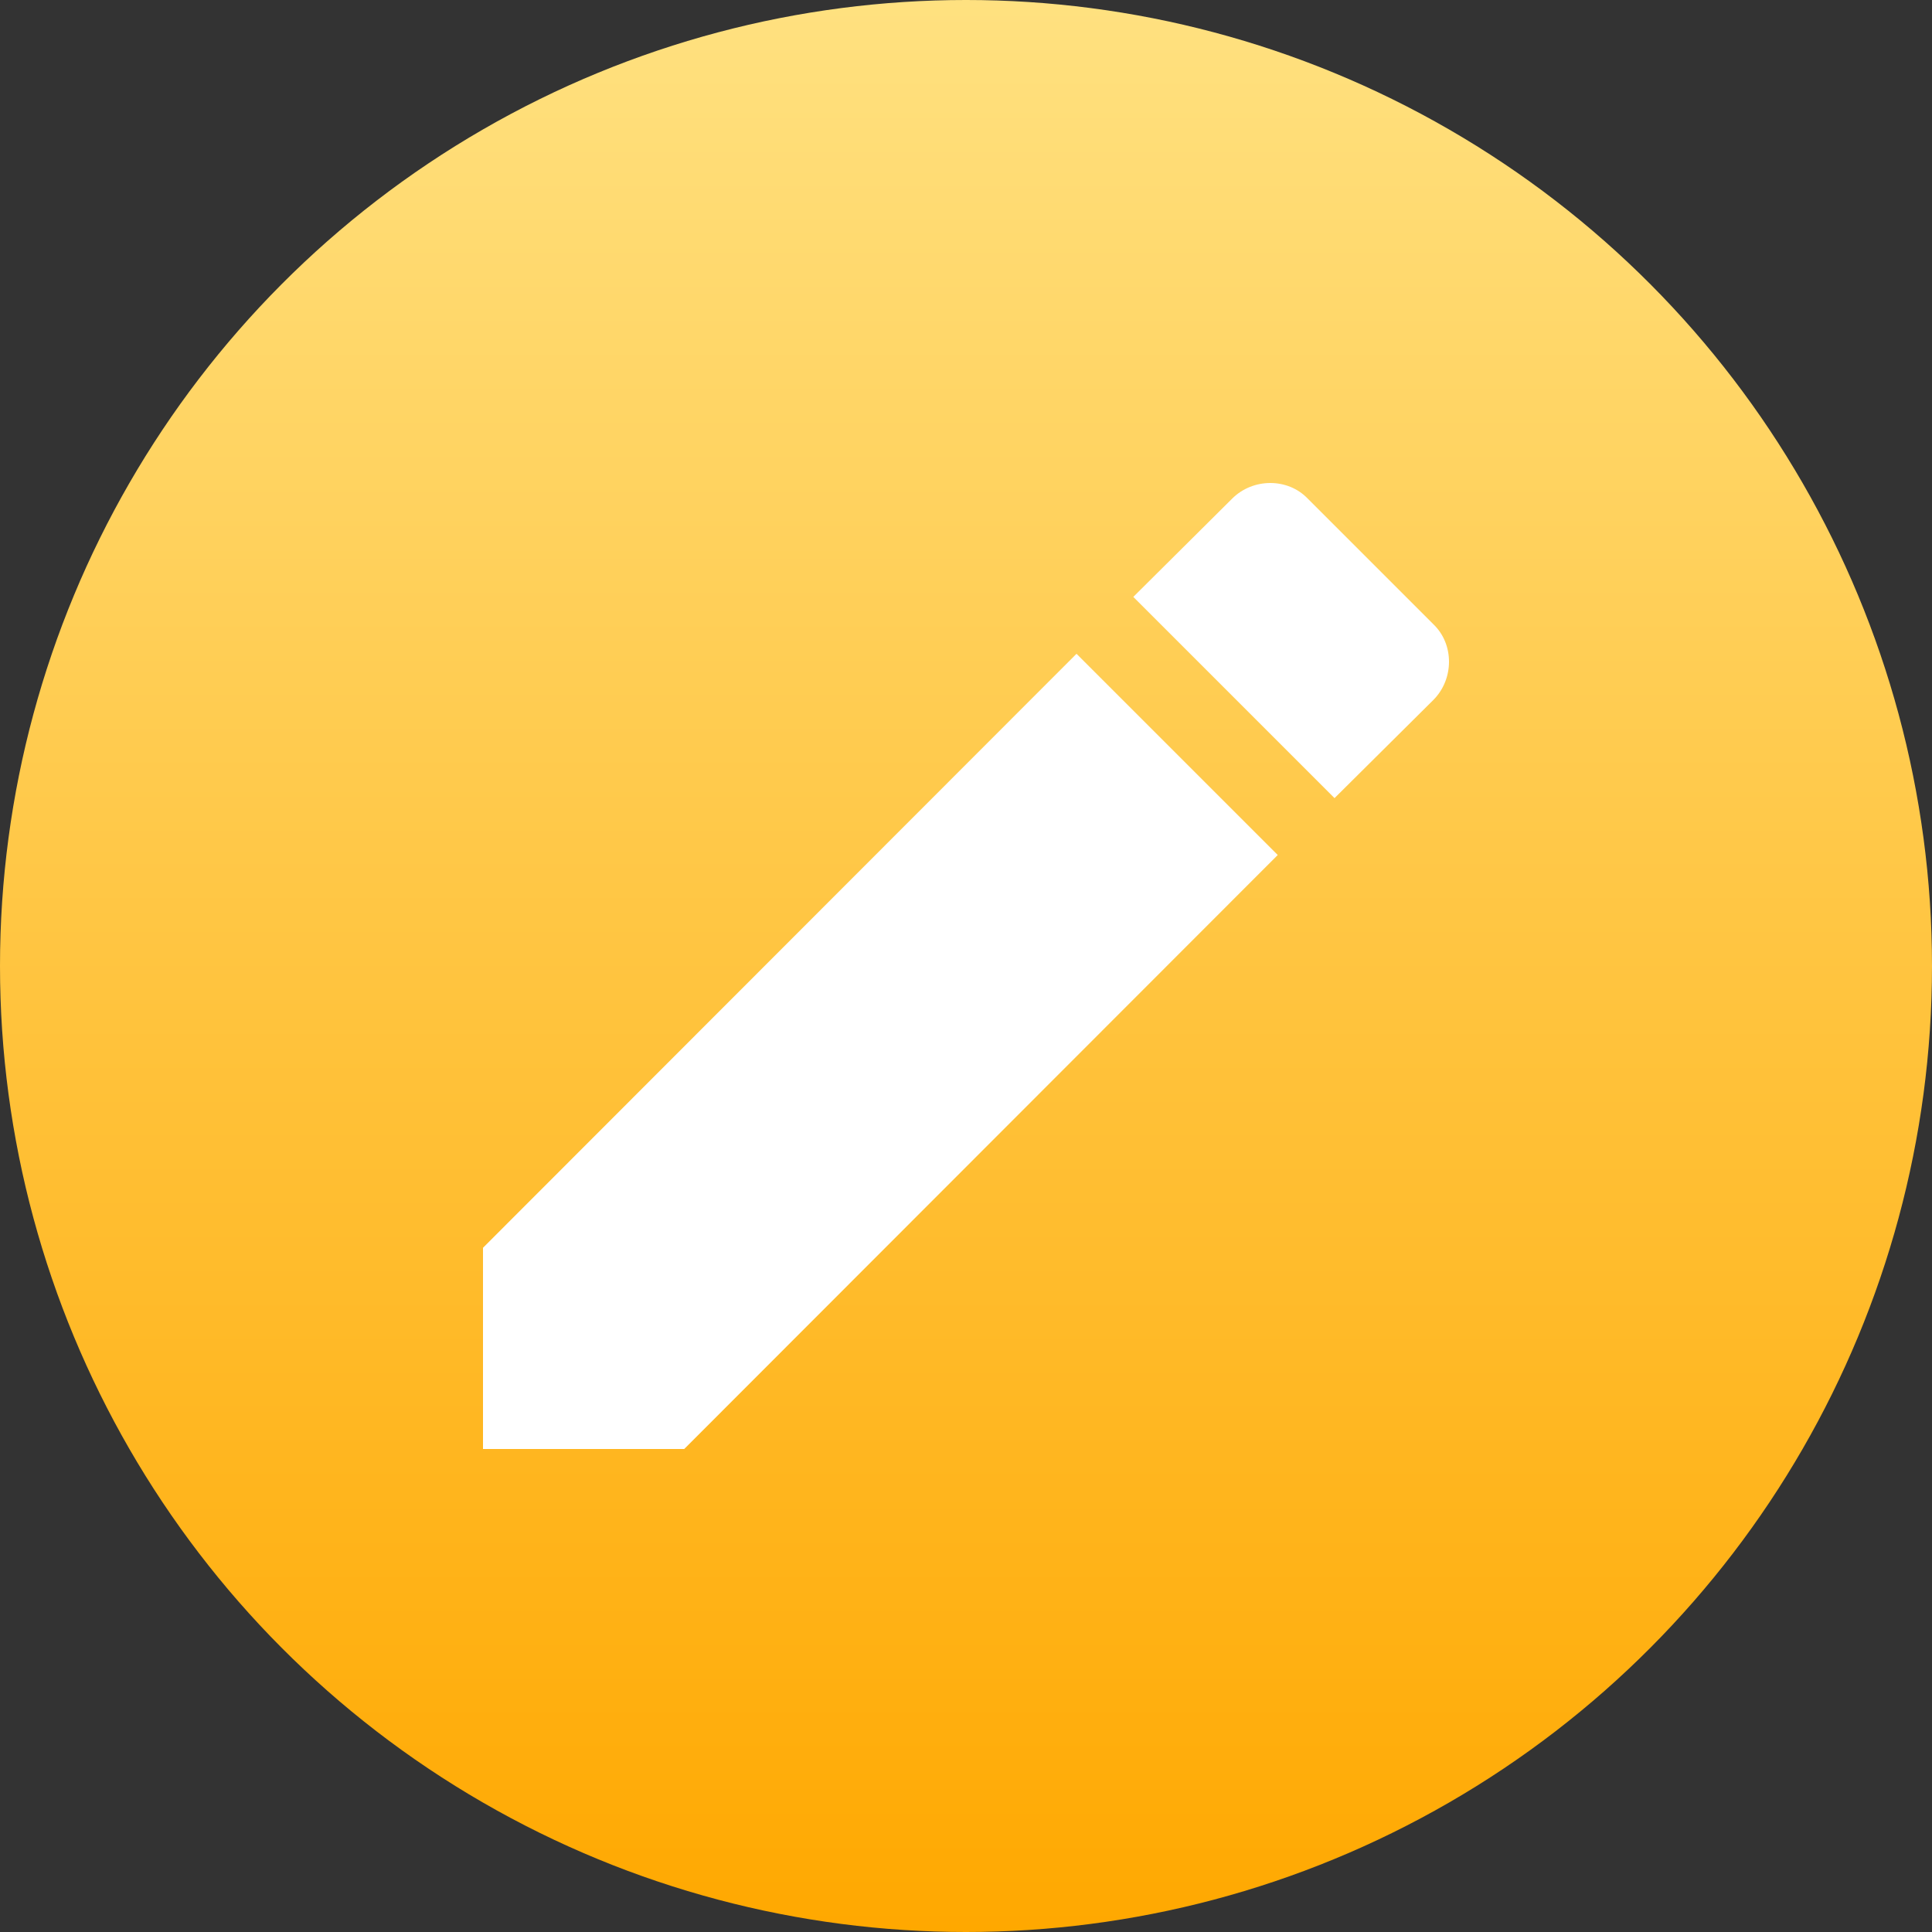 <svg width="20" height="20" viewBox="0 0 20 20" fill="none" xmlns="http://www.w3.org/2000/svg">
<rect x="0" y="0" width="20" height="20" fill="#333333" stroke="none"/>
<g id="mdi:pencil" clip-path="url(#clip0_695_313)">
<circle id="Ellipse 9" cx="10" cy="10" r="10" fill="url(#paint0_linear_695_313)"/>
<path id="Vector" d="M14.838 7.246C15.054 7.029 15.054 6.668 14.838 6.462L13.538 5.162C13.332 4.946 12.971 4.946 12.755 5.162L11.732 6.179L13.815 8.262M5 12.917V15H7.083L13.227 8.851L11.144 6.768L5 12.917Z" fill="white"/>
</g>
<defs>
<linearGradient id="paint0_linear_695_313" x1="10" y1="0" x2="10" y2="20" gradientUnits="userSpaceOnUse">
<stop stop-color="#FFE180"/>
<stop offset="1" stop-color="#FFA800"/>
</linearGradient>
<clipPath id="clip0_695_313">
<rect width="20" height="20" fill="white"/>
</clipPath>
</defs>
</svg>
